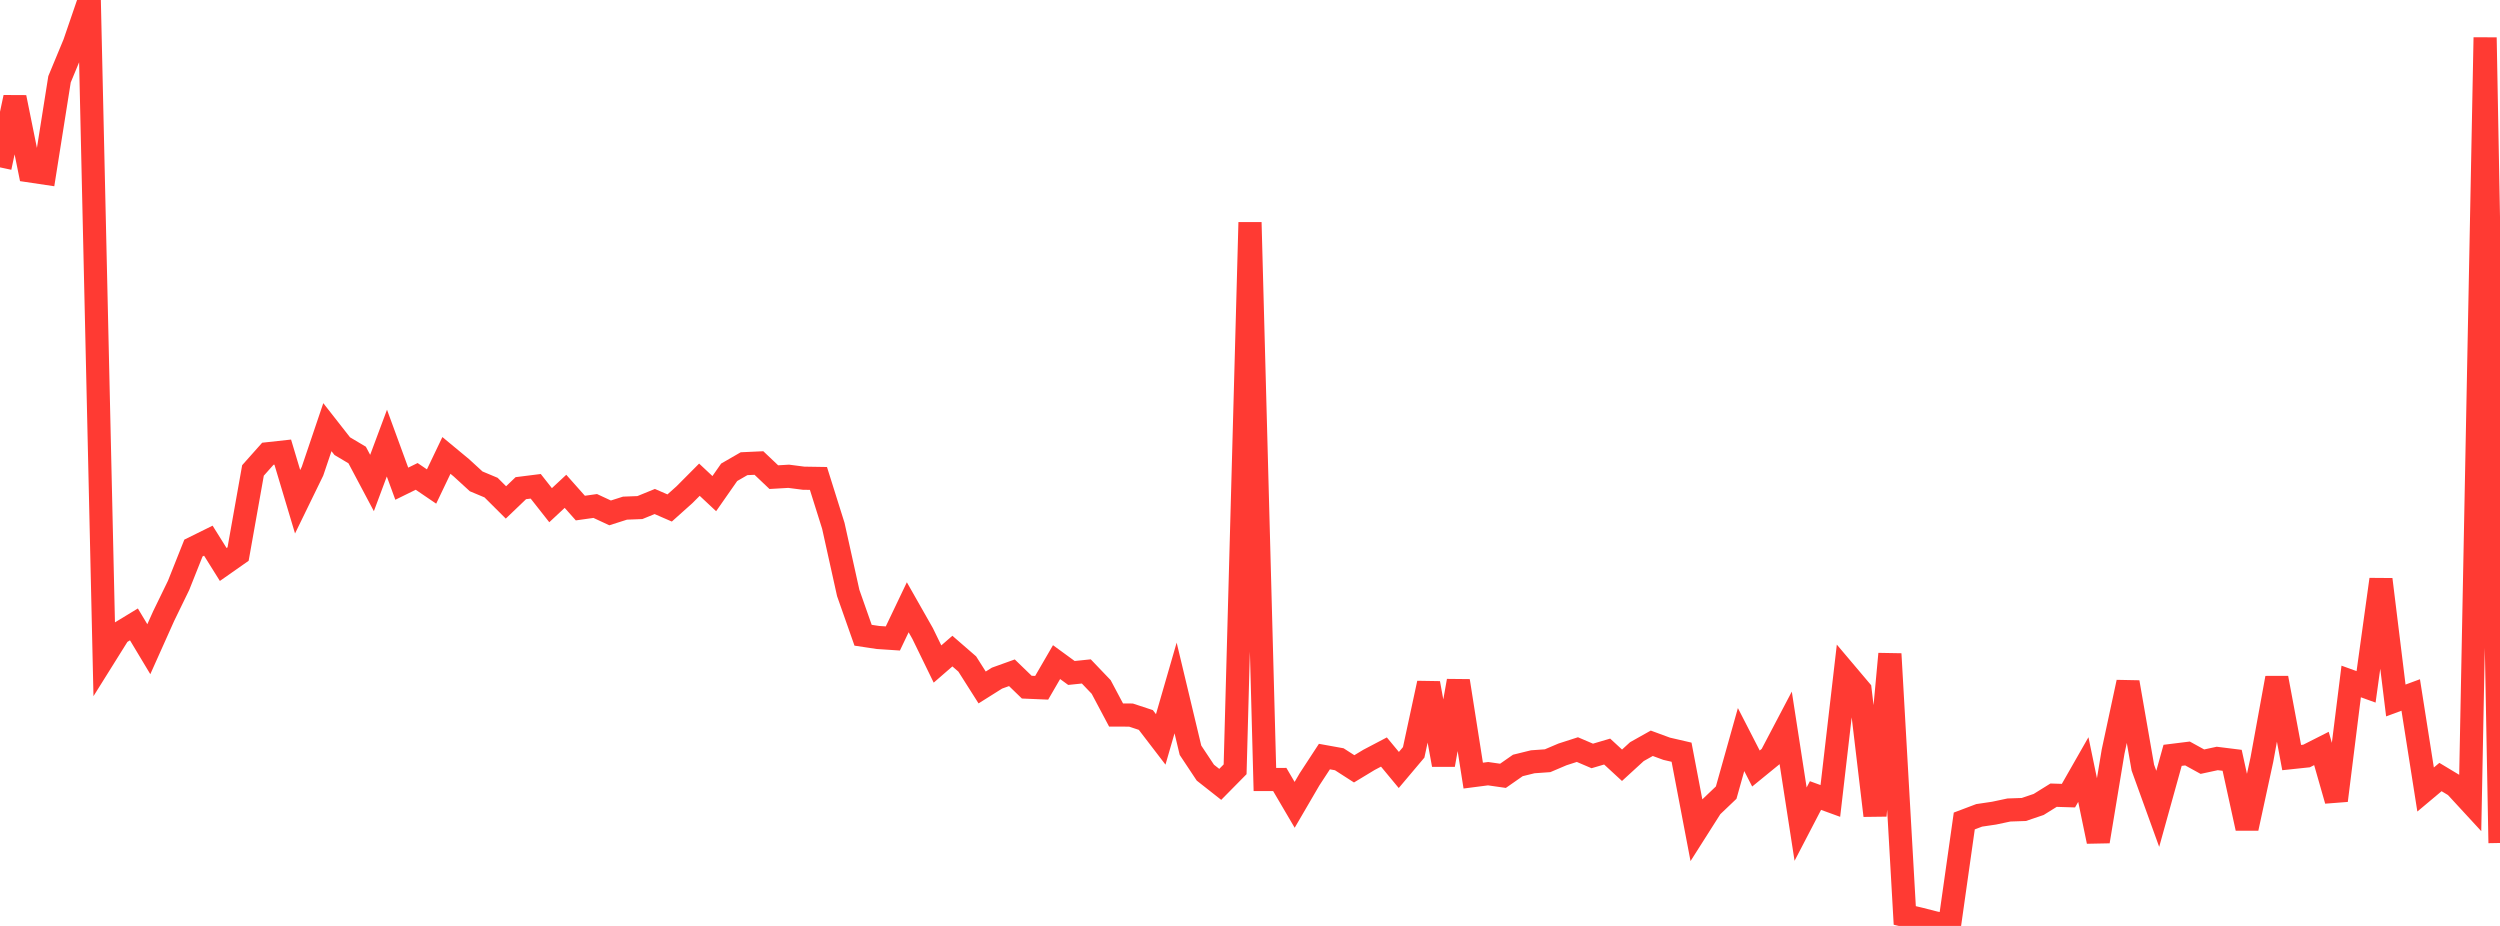 <?xml version="1.0" standalone="no"?>
<!DOCTYPE svg PUBLIC "-//W3C//DTD SVG 1.1//EN" "http://www.w3.org/Graphics/SVG/1.1/DTD/svg11.dtd">

<svg width="135" height="50" viewBox="0 0 135 50" preserveAspectRatio="none" 
  xmlns="http://www.w3.org/2000/svg"
  xmlns:xlink="http://www.w3.org/1999/xlink">


<polyline points="0.0, 9.038 0.804, 5.26 1.607, 9.228 2.411, 9.348 3.214, 4.282 4.018, 2.344 4.821, 0.0 5.625, 35.491 6.429, 34.205 7.232, 33.717 8.036, 35.057 8.839, 33.265 9.643, 31.612 10.446, 29.594 11.25, 29.197 12.054, 30.482 12.857, 29.919 13.661, 25.404 14.464, 24.502 15.268, 24.414 16.071, 27.095 16.875, 25.445 17.679, 23.067 18.482, 24.092 19.286, 24.57 20.089, 26.083 20.893, 23.927 21.696, 26.12 22.5, 25.725 23.304, 26.272 24.107, 24.593 24.911, 25.259 25.714, 25.994 26.518, 26.331 27.321, 27.131 28.125, 26.361 28.929, 26.26 29.732, 27.28 30.536, 26.531 31.339, 27.436 32.143, 27.323 32.946, 27.696 33.75, 27.44 34.554, 27.409 35.357, 27.081 36.161, 27.431 36.964, 26.712 37.768, 25.904 38.571, 26.656 39.375, 25.504 40.179, 25.04 40.982, 25.003 41.786, 25.766 42.589, 25.719 43.393, 25.823 44.196, 25.836 45.0, 28.394 45.804, 32.021 46.607, 34.303 47.411, 34.424 48.214, 34.477 49.018, 32.793 49.821, 34.207 50.625, 35.857 51.429, 35.159 52.232, 35.856 53.036, 37.123 53.839, 36.618 54.643, 36.329 55.446, 37.106 56.25, 37.14 57.054, 35.754 57.857, 36.34 58.661, 36.257 59.464, 37.097 60.268, 38.612 61.071, 38.614 61.875, 38.879 62.679, 39.928 63.482, 37.15 64.286, 40.513 65.089, 41.723 65.893, 42.356 66.696, 41.542 67.5, 12.007 68.304, 42.093 69.107, 42.092 69.911, 43.462 70.714, 42.085 71.518, 40.855 72.321, 41 73.125, 41.517 73.929, 41.031 74.732, 40.609 75.536, 41.579 76.339, 40.627 77.143, 36.893 77.946, 41.3 78.75, 36.769 79.554, 41.883 80.357, 41.779 81.161, 41.894 81.964, 41.334 82.768, 41.136 83.571, 41.079 84.375, 40.737 85.179, 40.478 85.982, 40.821 86.786, 40.584 87.589, 41.324 88.393, 40.588 89.196, 40.137 90.0, 40.433 90.804, 40.619 91.607, 44.832 92.411, 43.566 93.214, 42.801 94.018, 39.937 94.821, 41.5 95.625, 40.844 96.429, 39.314 97.232, 44.504 98.036, 42.959 98.839, 43.251 99.643, 36.314 100.446, 37.264 101.25, 44.041 102.054, 35.311 102.857, 49.434 103.661, 49.624 104.464, 49.829 105.268, 50.0 106.071, 44.333 106.875, 44.029 107.679, 43.91 108.482, 43.74 109.286, 43.712 110.089, 43.44 110.893, 42.94 111.696, 42.965 112.5, 41.556 113.304, 45.437 114.107, 40.587 114.911, 36.842 115.714, 41.453 116.518, 43.677 117.321, 40.788 118.125, 40.688 118.929, 41.13 119.732, 40.957 120.536, 41.057 121.339, 44.727 122.143, 41.014 122.946, 36.611 123.75, 40.909 124.554, 40.824 125.357, 40.417 126.161, 43.227 126.964, 36.799 127.768, 37.09 128.571, 31.29 129.375, 37.826 130.179, 37.529 130.982, 42.634 131.786, 41.96 132.589, 42.443 133.393, 43.315 134.196, 2.026 135.0, 45.521" fill="none" stroke="#ff3a33" stroke-width="1.25"/>

</svg>